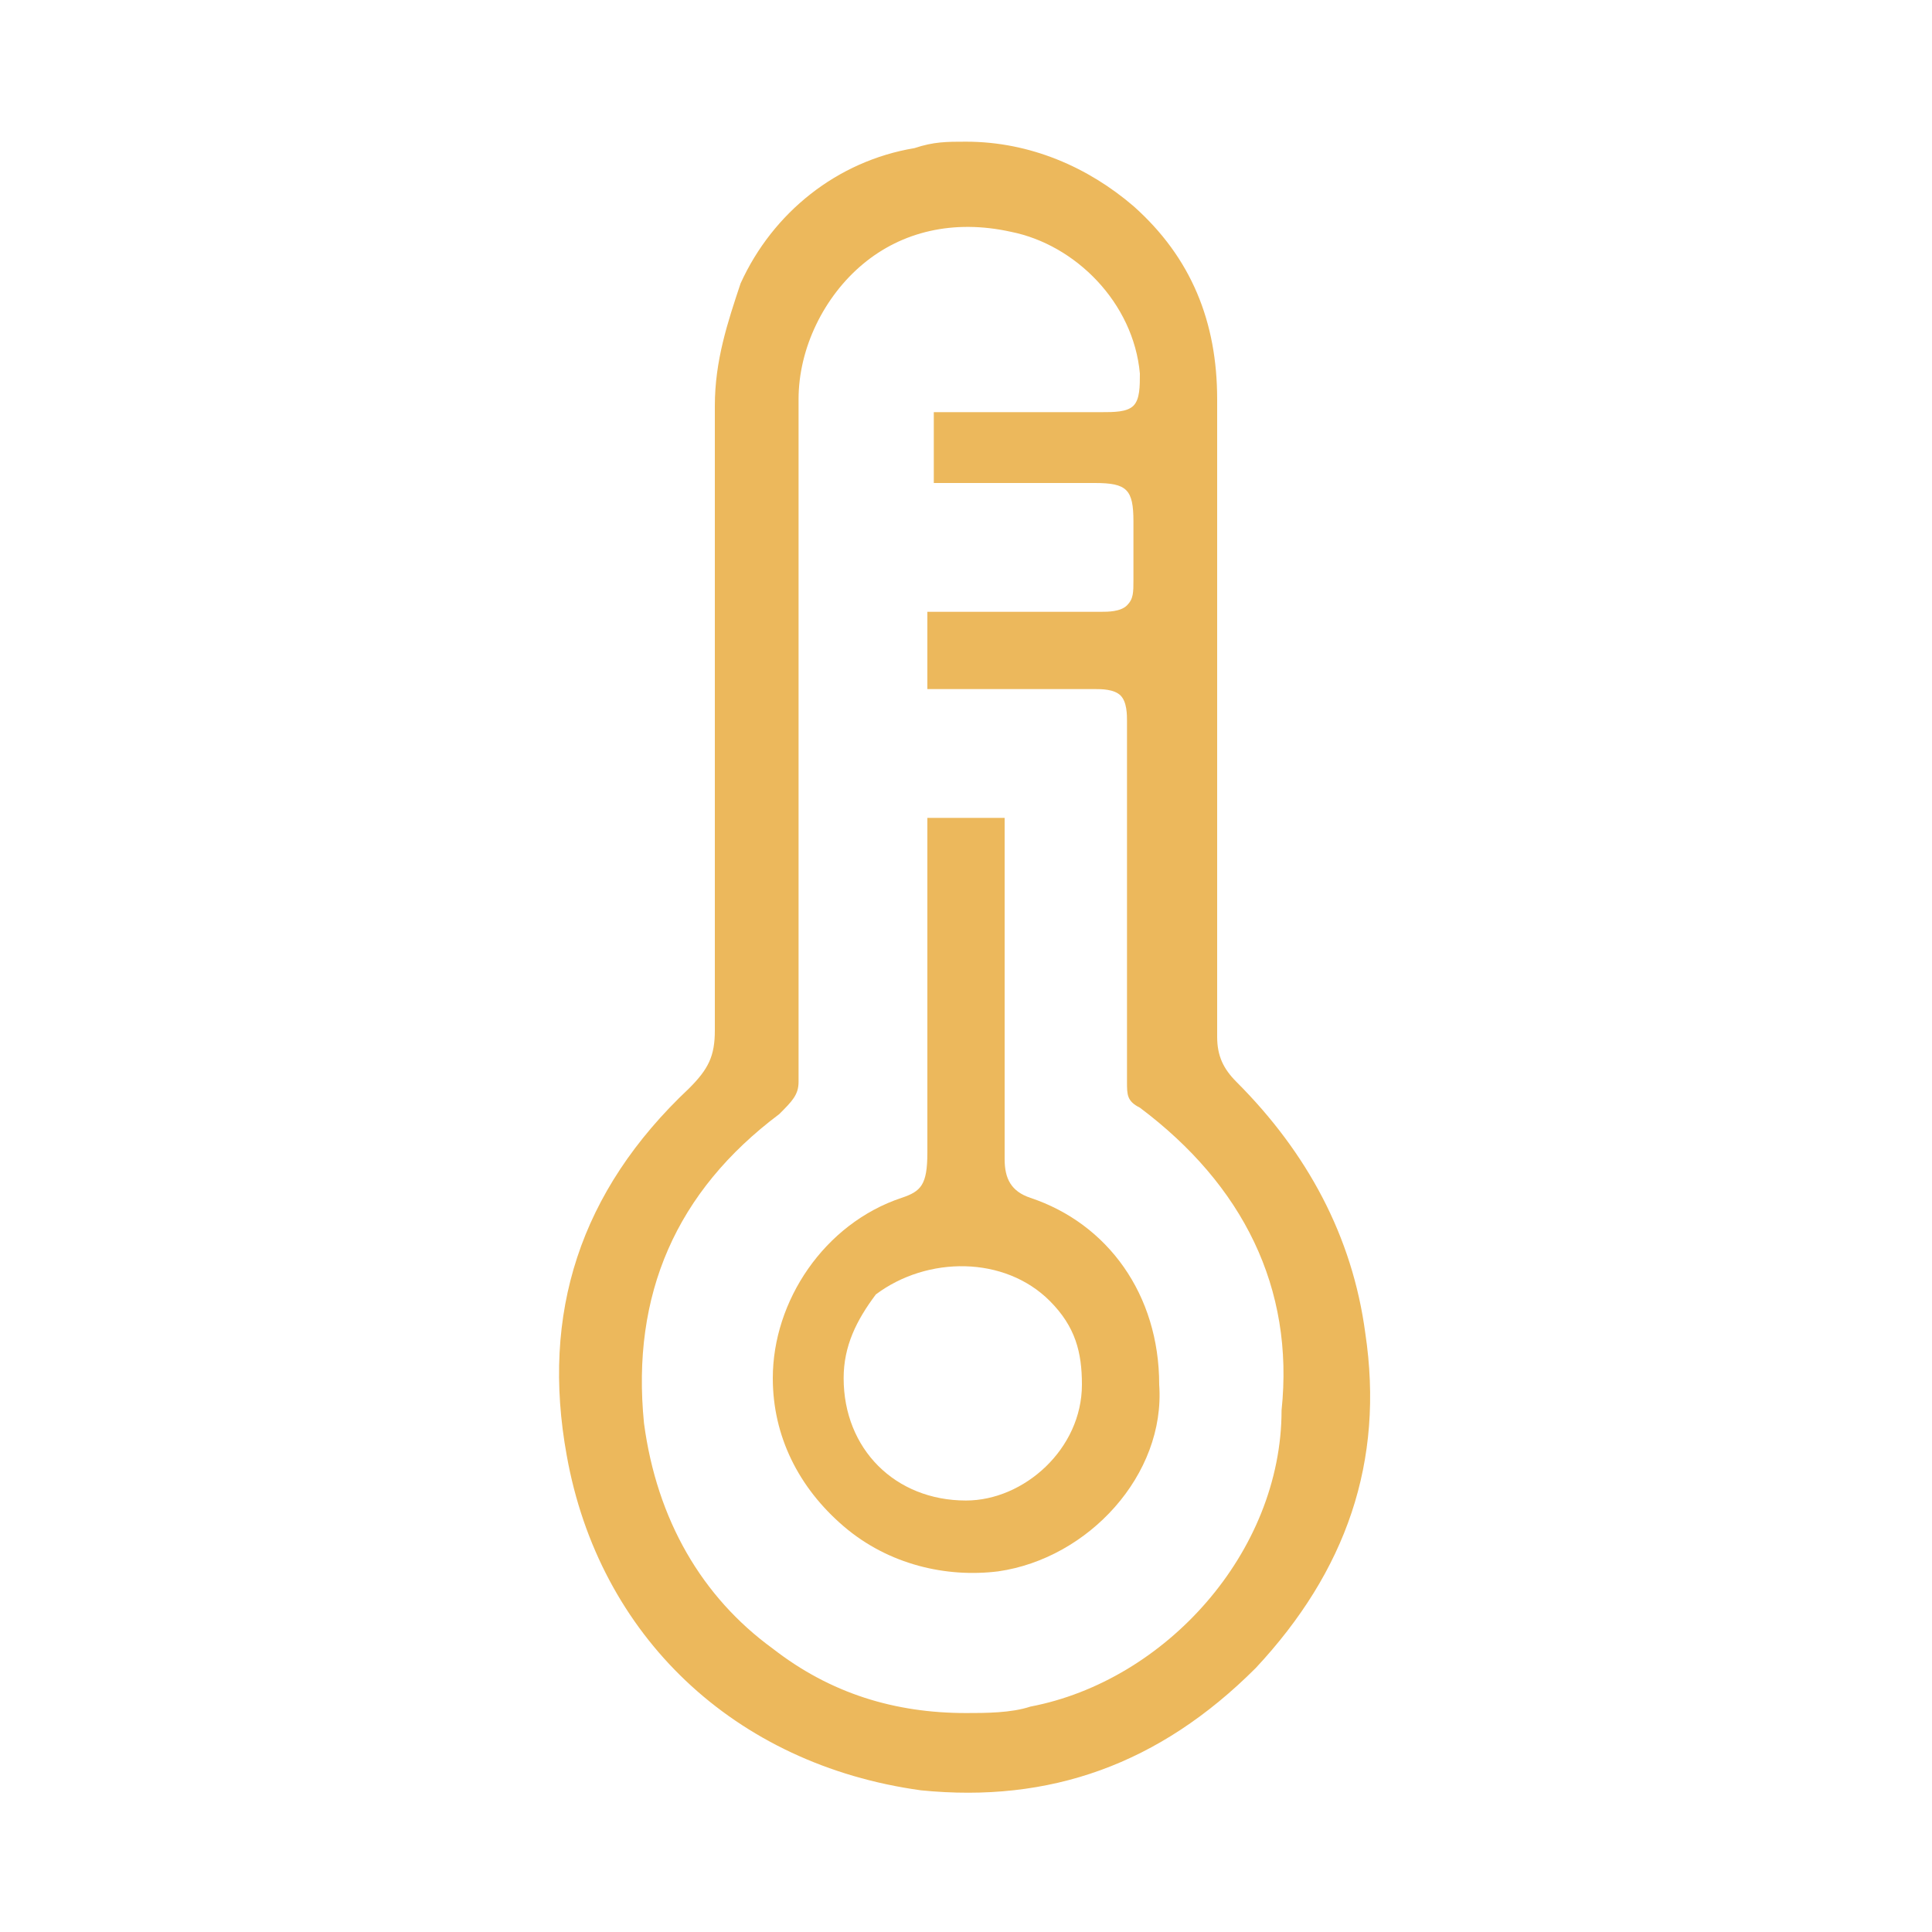 <?xml version="1.0" encoding="utf-8"?>
<!-- Generator: Adobe Illustrator 26.4.1, SVG Export Plug-In . SVG Version: 6.00 Build 0)  -->
<!DOCTYPE svg PUBLIC "-//W3C//DTD SVG 1.1//EN" "http://www.w3.org/Graphics/SVG/1.1/DTD/svg11.dtd">
<svg version="1.1" id="Capa_1" xmlns:x="http://ns.adobe.com/Extensibility/1.0/" xmlns:i="http://ns.adobe.com/AdobeIllustrator/10.0/" xmlns:graph="http://ns.adobe.com/Graphs/1.0/"
	 xmlns="http://www.w3.org/2000/svg" xmlns:xlink="http://www.w3.org/1999/xlink" x="0px" y="0px" viewBox="0 0 30 30"
	 style="enable-background:new 0 0 30 30;" xml:space="preserve">
<style type="text/css">
	.st0{fill:#ECB85C;}
</style>
<path class="st0" d="M21.2,20.7c-0.2-1.5-0.9-2.8-2-3.9c-0.2-0.2-0.3-0.4-0.3-0.7c0-1.4,0-2.8,0-4.1v-0.8V9.6c0-1.1,0-2.3,0-3.4
	c0-1.2-0.4-2.2-1.3-3c-0.7-0.6-1.6-1-2.6-1c-0.3,0-0.5,0-0.8,0.1c-1.2,0.2-2.2,1-2.7,2.1c-0.2,0.6-0.4,1.2-0.4,1.9v0.4
	c0,3.1,0,6.2,0,9.3c0,0.4-0.1,0.6-0.4,0.9c-1.7,1.6-2.3,3.5-1.9,5.7c0.5,2.8,2.6,4.8,5.5,5.2c2,0.2,3.7-0.4,5.2-1.9
	C20.9,24.4,21.5,22.7,21.2,20.7z M16,26.5c-0.3,0.1-0.7,0.1-1,0.1c-1.1,0-2.1-0.3-3-1c-1.1-0.8-1.8-2-2-3.5c-0.2-2,0.5-3.6,2.1-4.8
	c0.2-0.2,0.3-0.3,0.3-0.5c0-1.3,0-2.6,0-3.9c0-2.2,0-4.5,0-6.7c0-0.8,0.4-1.6,1-2.1s1.4-0.7,2.3-0.5c1,0.2,1.9,1.1,2,2.2
	c0,0.2,0,0.4-0.1,0.5s-0.3,0.1-0.5,0.1h-1.7c-0.3,0-0.6,0-0.9,0l0,0l0,0c0,0.4,0,0.8,0,1.1l0,0l0,0l0,0c0.7,0,1.4,0,2.1,0H17
	c0.5,0,0.6,0.1,0.6,0.6v0.3c0,0.2,0,0.4,0,0.6c0,0.2,0,0.3-0.1,0.4c-0.1,0.1-0.3,0.1-0.4,0.1c-0.7,0-1.4,0-2.1,0h-0.5h-0.1v0.1V10
	c0,0.2,0,0.5,0,0.7l0,0l0,0l0,0c0.4,0,0.8,0,1.2,0c0.5,0,1,0,1.4,0c0.1,0,0.3,0,0.4,0.1s0.1,0.3,0.1,0.4c0,0.9,0,1.8,0,2.7
	c0,1,0,1.9,0,2.9c0,0.2,0,0.3,0.2,0.4c1.6,1.2,2.4,2.8,2.2,4.7C19.9,24.1,18.1,26.1,16,26.5z"/>
<path class="st0" d="M14,18.6c-1.2,0.4-2,1.6-2,2.8c0,0.9,0.4,1.7,1.1,2.3c0.7,0.6,1.6,0.8,2.4,0.7c1.4-0.2,2.6-1.5,2.5-2.9
	c0-1.4-0.8-2.5-2-2.9c-0.3-0.1-0.4-0.3-0.4-0.6c0-0.6,0-1.3,0-1.9v-1.4c0-0.6,0-1.3,0-1.9v-0.1c0,0,0,0-0.1,0c-0.2,0-0.5,0-0.7,0
	h-0.3h-0.1v0.1v1c0,1.4,0,2.8,0,4.1C14.4,18.4,14.3,18.5,14,18.6z M16.3,20.2c0.4,0.4,0.5,0.8,0.5,1.3c0,1-0.9,1.8-1.8,1.8l0,0l0,0
	c-1.1,0-1.9-0.8-1.9-1.9c0-0.5,0.2-0.9,0.5-1.3C14.4,19.5,15.6,19.5,16.3,20.2z"/>
</svg>

